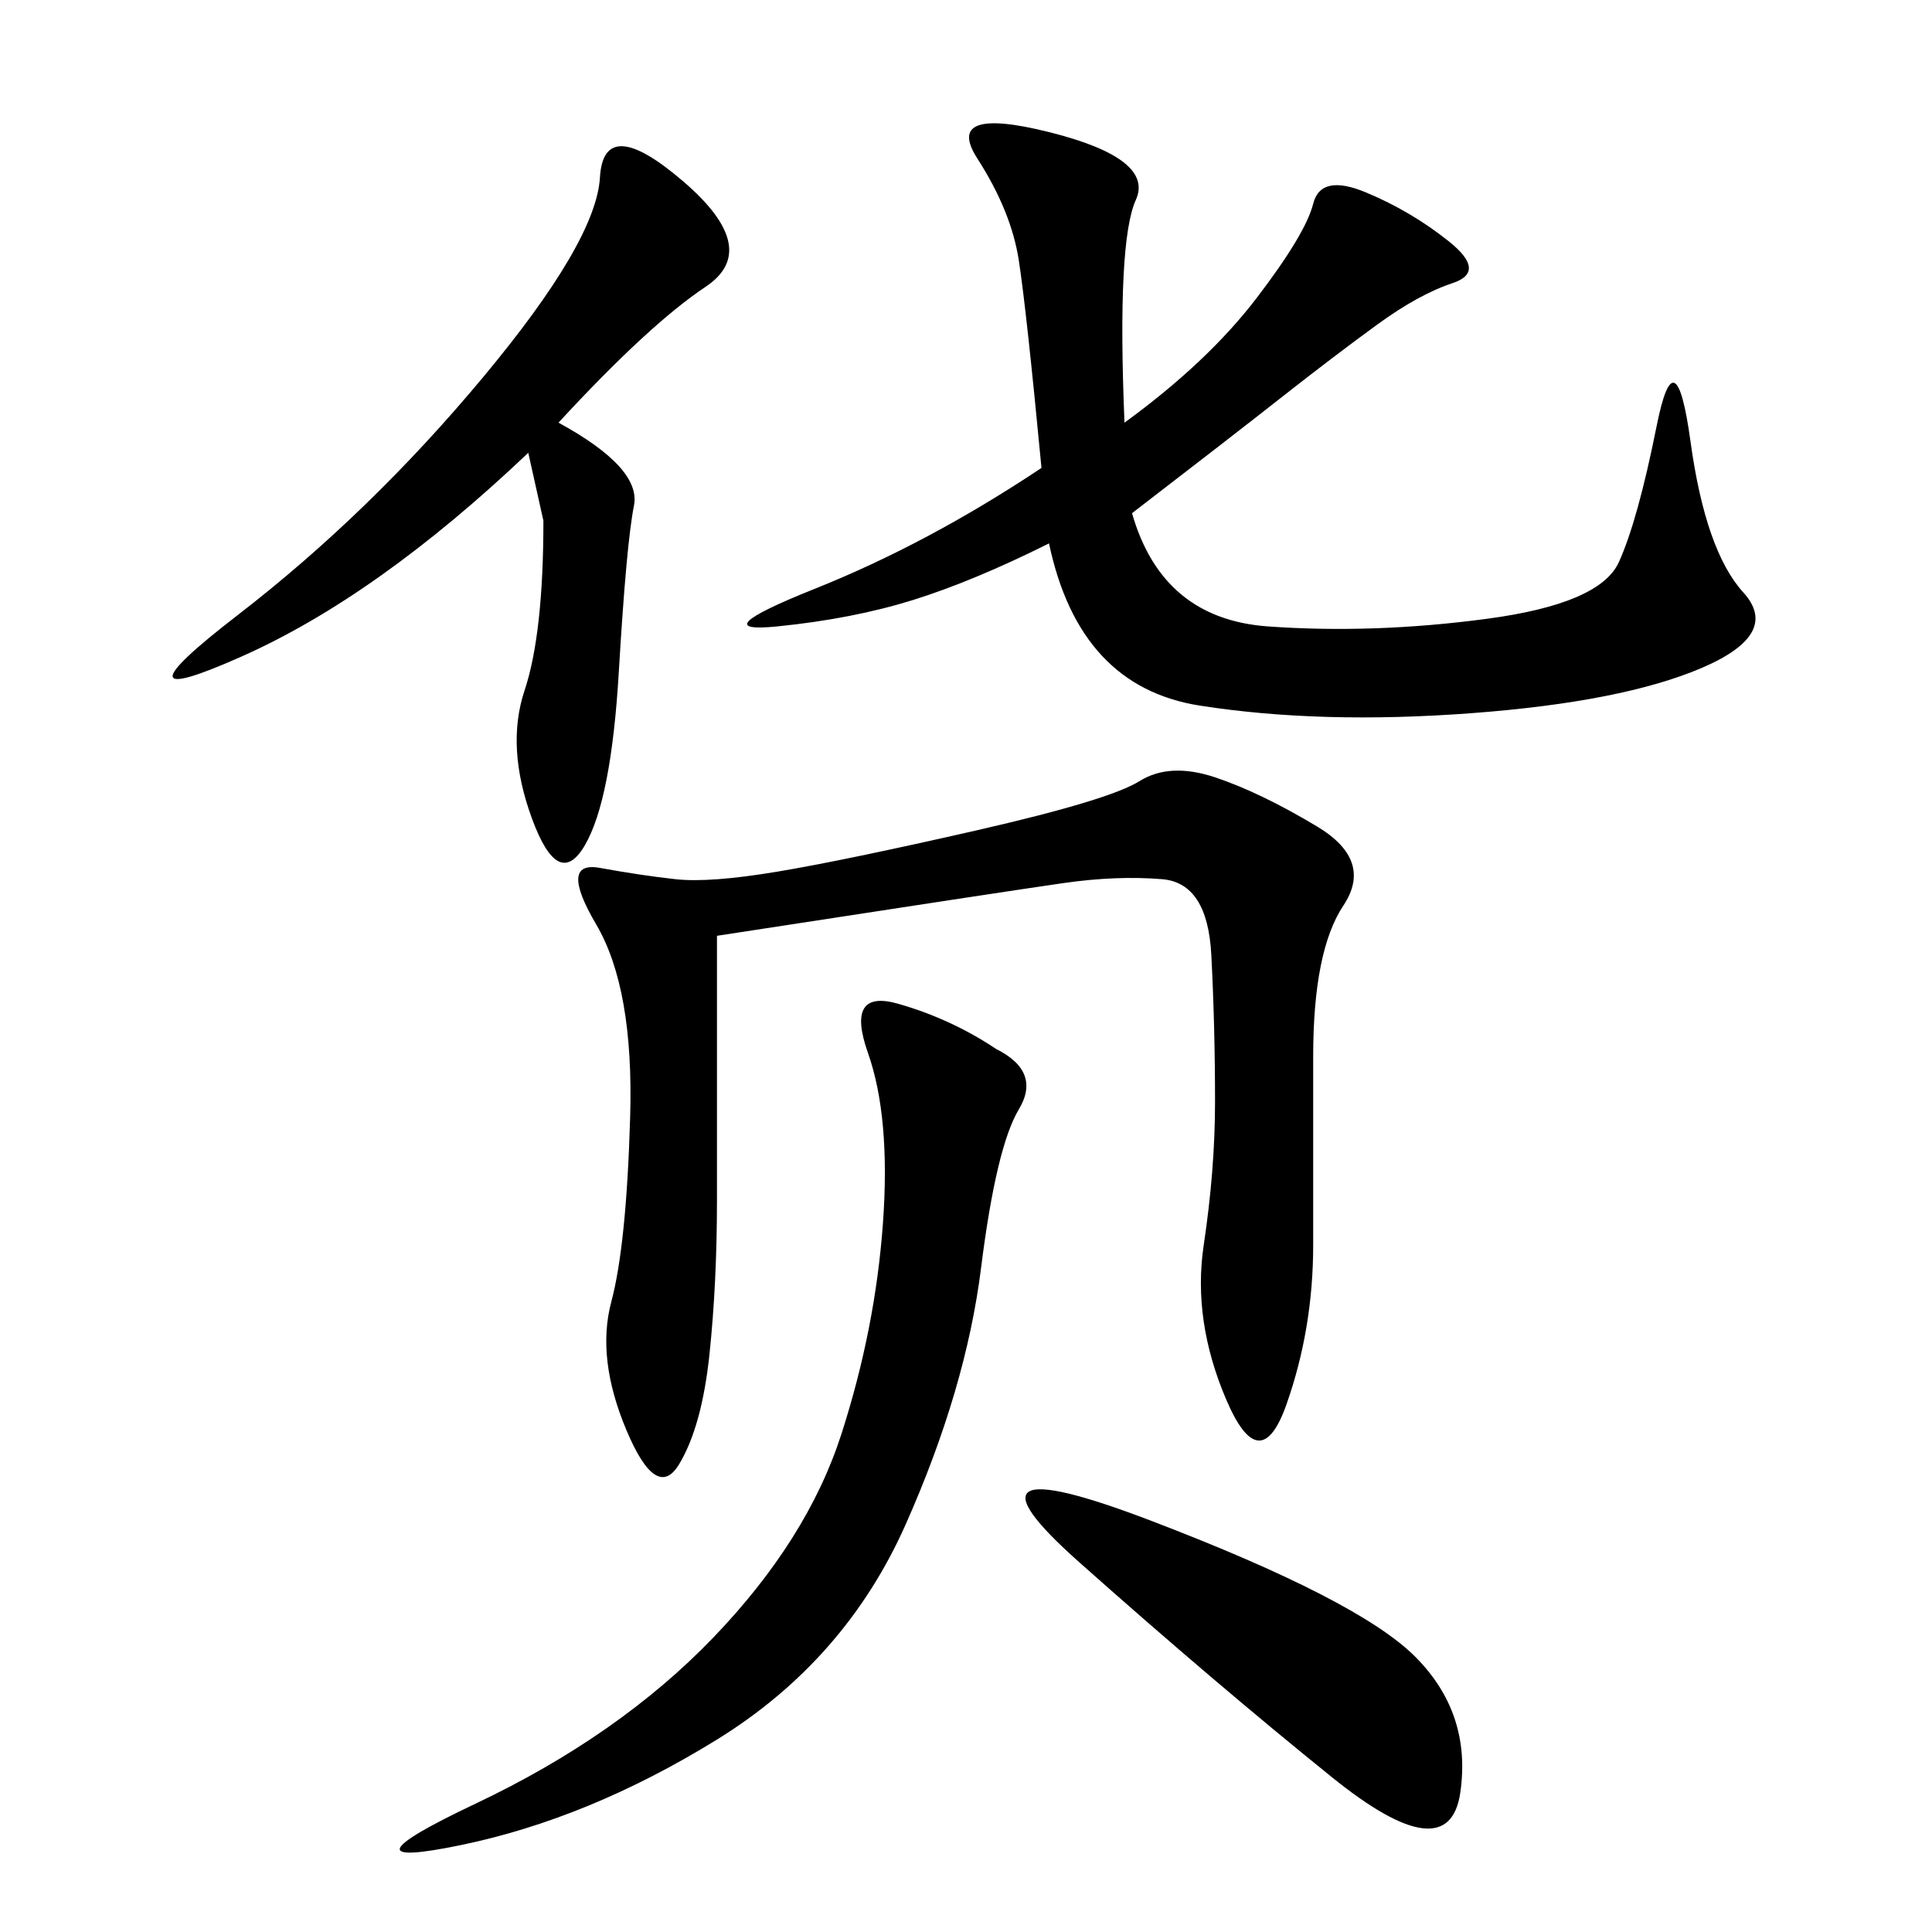<svg xmlns="http://www.w3.org/2000/svg" xmlns:xlink="http://www.w3.org/1999/xlink" width="300" height="300"><path d="M174.61 65.63Q187.50 56.25 195.12 46.29Q202.73 36.33 203.91 31.64Q205.08 26.95 212.11 29.88Q219.14 32.81 225 37.50Q230.86 42.19 225.59 43.95Q220.31 45.70 213.87 50.39Q207.42 55.08 199.22 61.52Q191.02 67.97 175.78 79.69L175.78 79.69Q180.47 96.09 196.88 97.27Q213.28 98.44 230.86 96.09Q248.44 93.75 251.37 87.30Q254.30 80.86 257.23 66.21Q260.16 51.56 262.50 68.55Q264.84 85.55 270.70 91.99Q276.56 98.44 264.26 103.71Q251.95 108.98 228.52 110.74Q205.08 112.50 186.33 109.57Q167.58 106.64 162.89 84.38L162.89 84.38Q151.17 90.23 141.80 93.16Q132.42 96.09 120.70 97.27Q108.98 98.44 126.56 91.41Q144.14 84.38 161.72 72.66L161.72 72.66Q159.38 48.05 158.20 40.43Q157.03 32.81 151.76 24.61Q146.48 16.41 162.89 20.51Q179.30 24.61 176.37 31.05Q173.44 37.50 174.61 65.63L174.61 65.63ZM111.33 145.31L111.33 186.33Q111.33 199.22 110.16 210.35Q108.98 221.48 105.47 227.34Q101.95 233.20 97.27 222.07Q92.58 210.94 94.92 202.15Q97.27 193.36 97.85 173.44Q98.44 153.52 92.58 143.55Q86.72 133.59 93.16 134.77Q99.61 135.94 104.88 136.52Q110.16 137.11 120.70 135.35Q131.25 133.59 151.76 128.91Q172.27 124.22 176.95 121.29Q181.64 118.36 188.67 120.70Q195.70 123.05 204.49 128.32Q213.28 133.59 208.59 140.63Q203.91 147.66 203.91 164.06L203.91 164.06L203.91 193.36Q203.91 206.25 199.80 217.97Q195.70 229.69 190.43 217.38Q185.16 205.08 186.91 193.36Q188.67 181.64 188.67 171.09L188.67 171.09Q188.67 159.38 188.09 148.24Q187.50 137.11 180.47 136.52Q173.44 135.94 165.23 137.11Q157.03 138.28 111.33 145.31L111.33 145.31ZM154.69 162.89Q161.72 166.41 158.20 172.27Q154.69 178.13 152.34 196.88Q150 215.63 140.63 236.72Q131.25 257.81 111.33 270.12Q91.41 282.42 71.48 286.52Q51.56 290.63 73.83 280.08Q96.09 269.53 110.74 254.30Q125.39 239.06 130.66 222.66Q135.94 206.25 137.11 189.84Q138.28 173.44 134.77 163.48Q131.25 153.52 139.45 155.86Q147.66 158.20 154.69 162.89L154.69 162.89ZM86.72 65.63Q99.61 72.66 98.44 78.52Q97.27 84.38 96.09 104.30Q94.92 124.22 90.82 131.25Q86.72 138.28 82.62 127.15Q78.52 116.02 81.45 107.23Q84.38 98.44 84.38 80.86L84.38 80.86L82.03 70.31Q58.59 92.58 37.50 101.95Q16.41 111.33 36.91 95.51Q57.42 79.69 75 58.59Q92.58 37.50 93.16 27.54Q93.75 17.58 106.05 28.13Q118.36 38.67 109.57 44.53Q100.78 50.39 86.72 65.63L86.72 65.63ZM167.58 242.58Q146.48 223.83 178.71 236.13Q210.94 248.44 219.73 257.23Q228.52 266.02 226.76 278.32Q225 290.63 206.84 275.98Q188.67 261.33 167.58 242.58L167.58 242.58Z"/></svg>